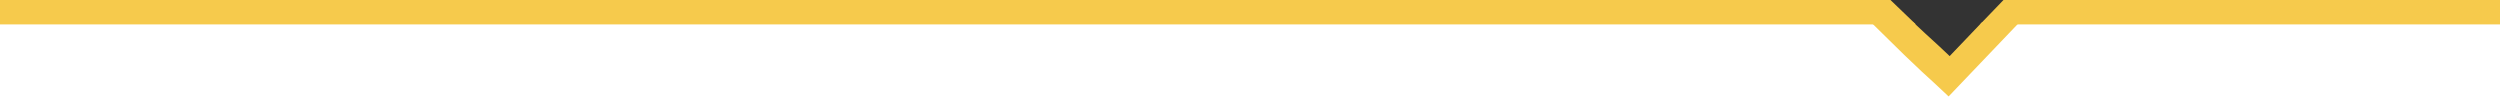 <?xml version="1.0" encoding="UTF-8"?> <svg xmlns="http://www.w3.org/2000/svg" xmlns:xlink="http://www.w3.org/1999/xlink" width="7797" height="344" xml:space="preserve" overflow="hidden"><rect width="100%" height="100%" fill="#333333" stroke="none"/> <defs> <clipPath id="clip0"> <rect x="-3355" y="2676" width="7797" height="344"></rect> </clipPath> </defs> <g clip-path="url(#clip0)" transform="translate(3355 -2676)"> <path d="M-3355 2742 2597.75 2742 2601.24 2745.36C2659.33 2800.95 2666.95 2805.22 2722.08 2857.79L2832.88 2742 4442 2742 4442 3020-3355 3020Z" fill="#FFFFFF" fill-rule="evenodd"></path> <path d="M2893.49 2676 4442 2676 4442 2752 2820.36 2752ZM-3355 2676 2541.08 2676 2544.58 2679.42C2578.37 2712.32 2601.95 2734.91 2620.03 2751.94L2620.1 2752-3355 2752Z" fill="#F6CA4C" fill-rule="evenodd"></path> <path d="M2483.69 2980.1 2394.83 2895.22 2565.88 2894.06Z" fill="#FFFFFF" fill-rule="evenodd"></path> <path d="M2944.84 2743.84 2722.32 2976.77C2642.13 2900.18 2662.45 2925.94 2481.76 2746.98L2612.89 2746.09 2619.44 2752.34C2664.65 2795.22 2675.51 2803.1 2725.62 2850.98L2827.21 2744.63Z" fill="#F6CA4C" fill-rule="evenodd"></path> </g> </svg> 